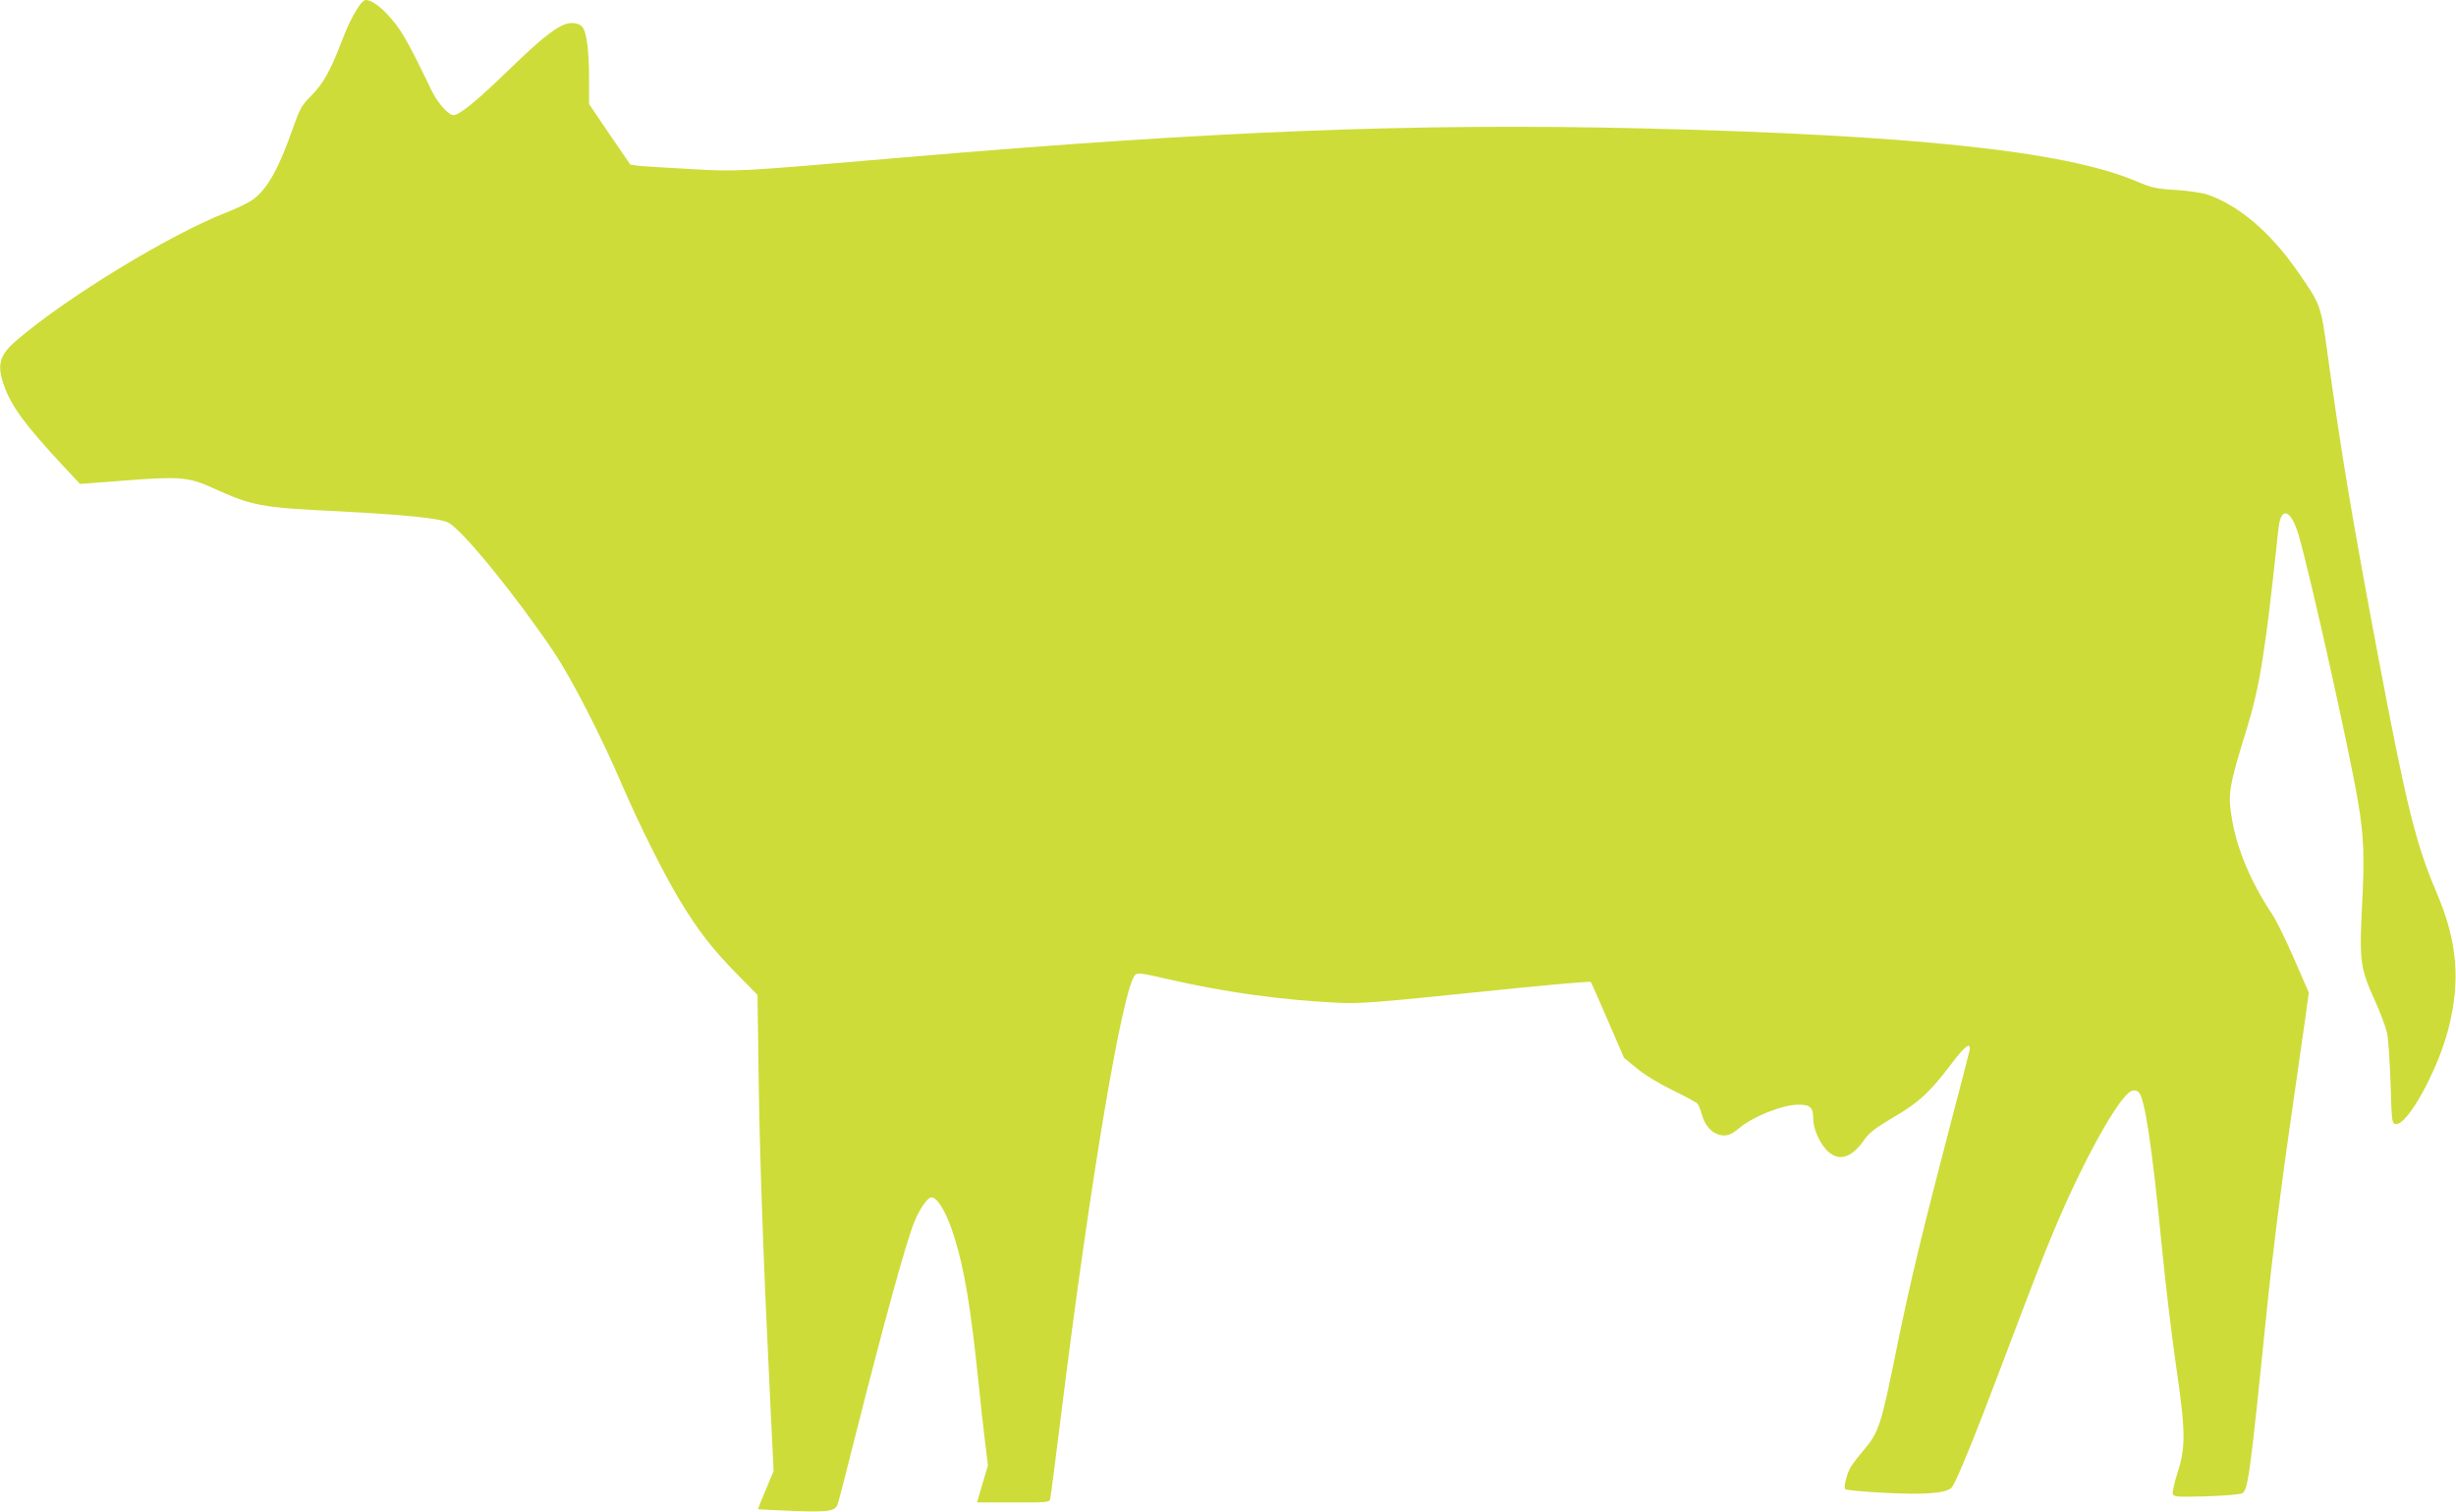 <?xml version="1.0" standalone="no"?>
<!DOCTYPE svg PUBLIC "-//W3C//DTD SVG 20010904//EN"
 "http://www.w3.org/TR/2001/REC-SVG-20010904/DTD/svg10.dtd">
<svg version="1.0" xmlns="http://www.w3.org/2000/svg"
 width="1280pt" height="788pt" viewBox="0 0 1280 788"
 preserveAspectRatio="xMidYMid meet">
<g transform="translate(0,788) scale(0.1,-0.1)"
fill="#cddc39" stroke="none">
<path d="M1867 7843 c-36 -58 -52 -90 -90 -188 -55 -144 -95 -214 -155 -274
-51 -51 -59 -66 -98 -176 -71 -203 -132 -312 -206 -365 -22 -16 -83 -46 -135
-66 -296 -115 -832 -441 -1097 -668 -89 -76 -103 -127 -66 -232 38 -110 109
-207 310 -423 l87 -93 224 17 c289 23 342 19 461 -35 216 -98 253 -105 671
-125 342 -18 521 -36 564 -59 74 -39 348 -375 548 -672 94 -140 247 -437 359
-699 87 -202 216 -460 299 -597 97 -160 168 -251 292 -378 l113 -115 6 -445
c6 -421 26 -978 62 -1711 l16 -325 -41 -98 c-23 -54 -41 -99 -41 -101 0 -1 80
-5 179 -9 185 -7 223 -2 236 33 4 9 45 167 91 351 152 601 267 1020 310 1124
27 66 69 126 88 126 33 0 80 -80 120 -208 52 -166 86 -369 126 -760 11 -111
27 -253 35 -316 l14 -113 -29 -97 -28 -96 189 0 c188 0 189 0 193 22 3 13 30
226 61 473 147 1182 316 2187 381 2254 11 13 35 10 176 -23 293 -67 578 -107
883 -122 116 -5 194 1 719 55 324 34 592 58 596 54 4 -4 44 -95 90 -202 l84
-194 66 -54 c39 -33 113 -78 186 -114 66 -32 126 -64 131 -71 6 -7 16 -32 22
-54 14 -52 42 -88 80 -104 39 -16 72 -7 113 29 69 60 225 123 308 124 64 1 80
-14 80 -72 0 -57 38 -139 82 -176 58 -49 122 -26 188 70 22 32 58 59 146 111
134 78 190 130 299 273 76 102 111 127 99 74 -3 -16 -42 -165 -86 -333 -161
-615 -219 -857 -288 -1192 -87 -430 -96 -460 -179 -558 -26 -30 -54 -67 -63
-81 -22 -35 -41 -110 -31 -120 4 -4 91 -13 193 -18 212 -12 332 -4 361 26 21
21 122 268 267 653 163 431 216 568 270 695 153 365 341 701 403 720 13 5 27
2 36 -8 31 -31 69 -282 118 -785 19 -196 53 -481 75 -632 51 -349 52 -431 9
-564 -17 -53 -28 -103 -25 -112 6 -15 25 -16 174 -12 94 3 177 10 188 16 30
16 41 96 129 962 26 260 75 647 116 930 38 267 77 537 86 601 l16 116 -78 179
c-43 99 -95 204 -116 234 -104 156 -178 330 -204 477 -26 146 -21 175 74 483
69 225 97 398 166 1048 13 116 65 98 105 -37 58 -198 263 -1114 309 -1387 31
-180 35 -289 21 -551 -14 -283 -9 -320 68 -489 27 -60 55 -134 62 -164 7 -30
15 -149 19 -265 6 -204 7 -210 27 -213 60 -8 216 274 273 491 66 253 49 460
-60 715 -108 253 -157 451 -303 1222 -138 732 -192 1054 -266 1590 -35 253
-34 251 -158 429 -139 200 -303 340 -467 397 -28 9 -100 20 -165 24 -103 6
-125 11 -210 47 -371 156 -1165 240 -2575 274 -1173 28 -2225 -13 -3840 -151
-887 -76 -865 -75 -1115 -61 -124 7 -245 14 -270 17 l-45 6 -108 158 -107 158
0 129 c0 154 -13 248 -36 274 -11 12 -30 19 -54 19 -58 0 -140 -61 -331 -247
-163 -158 -255 -233 -285 -233 -27 0 -82 62 -114 127 -133 276 -163 326 -234
401 -42 45 -84 72 -110 72 -9 0 -26 -17 -39 -37z"/>
</g>
</svg>
